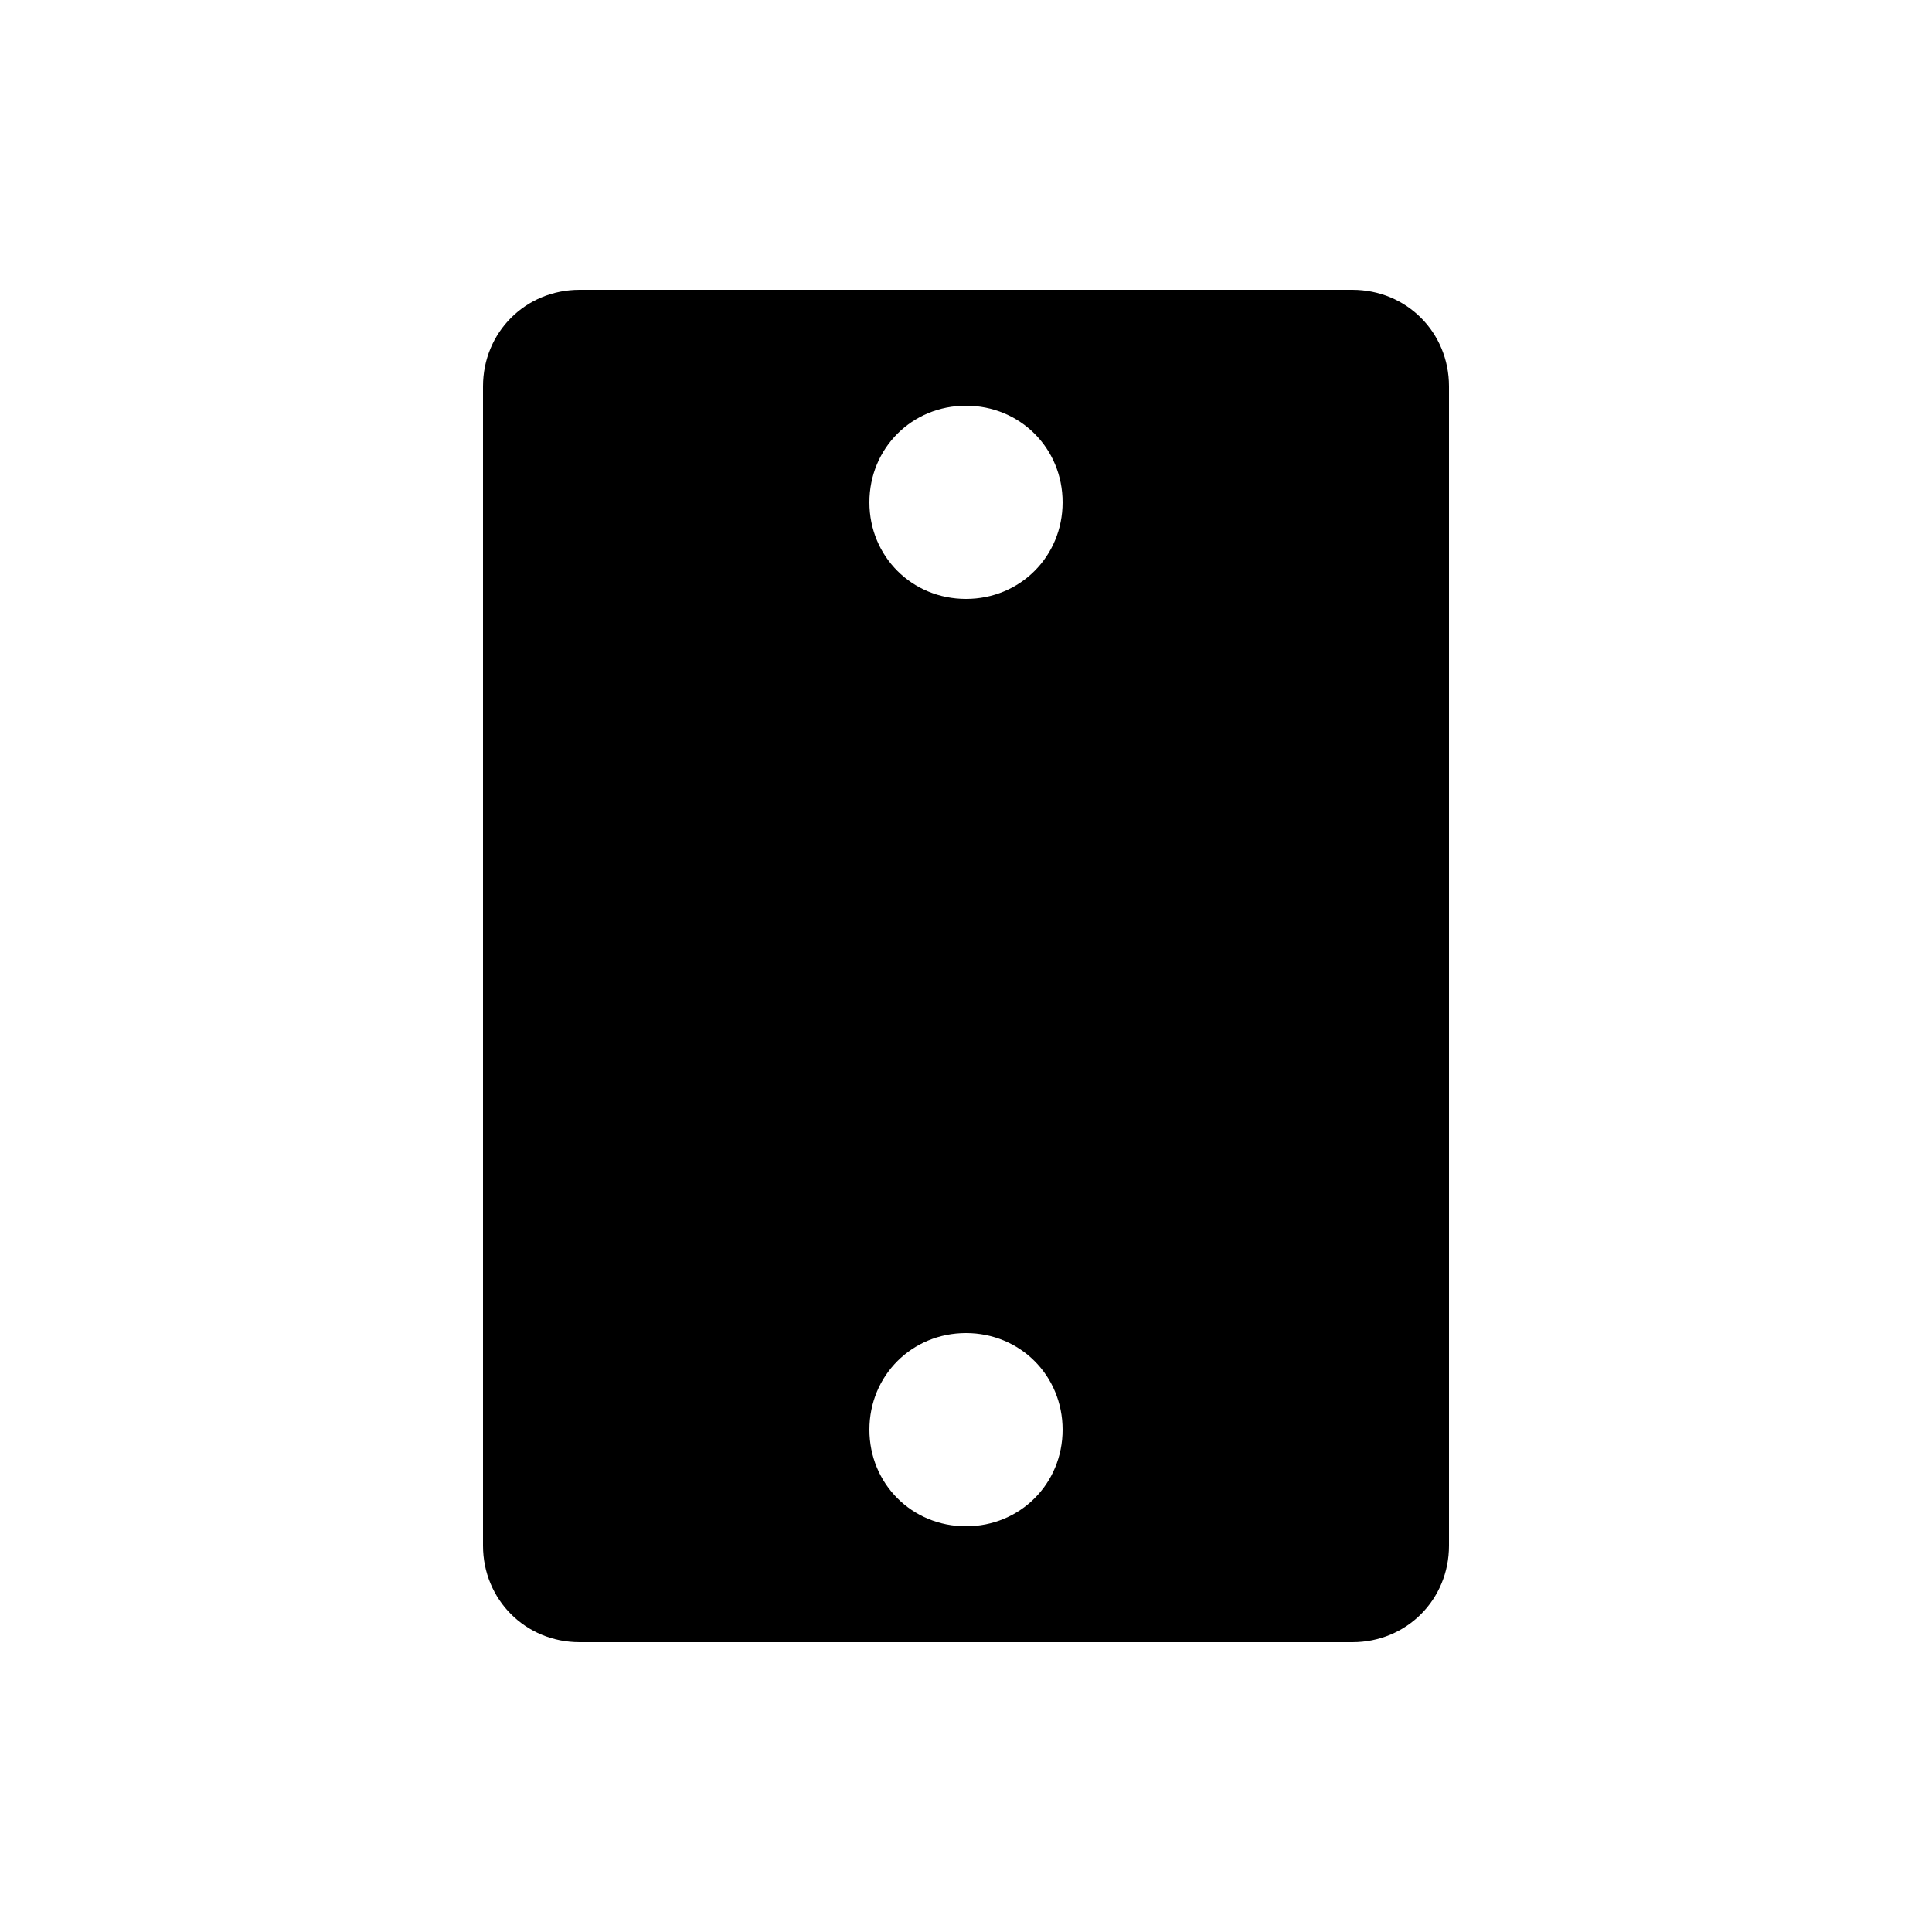 <?xml version="1.0" encoding="UTF-8"?><svg xmlns="http://www.w3.org/2000/svg" width="1024" height="1024" viewBox="0 0 1 1.0"><title>playing-card-02</title><path id="icon-playing-card-02" fill-rule="evenodd" d="M .7,.15 C .728,.15 .75,.172 .75,.2 L .75,.8 C .75,.828 .728,.85 .7,.85 L .3,.85 C .272,.85 .25,.828 .25,.8 L .25,.2 C .25,.172 .272,.15 .3,.15 L .7,.15 zM .45,.26 C .45,.232 .472,.21 .5,.21 C .528,.21 .55,.232 .55,.26 C .55,.288 .528,.31 .5,.31 C .472,.31 .45,.288 .45,.26 zM .45,.74 C .45,.712 .472,.69 .5,.69 C .528,.69 .55,.712 .55,.74 C .55,.768 .528,.79 .5,.79 C .472,.79 .45,.768 .45,.74 z" /></svg>